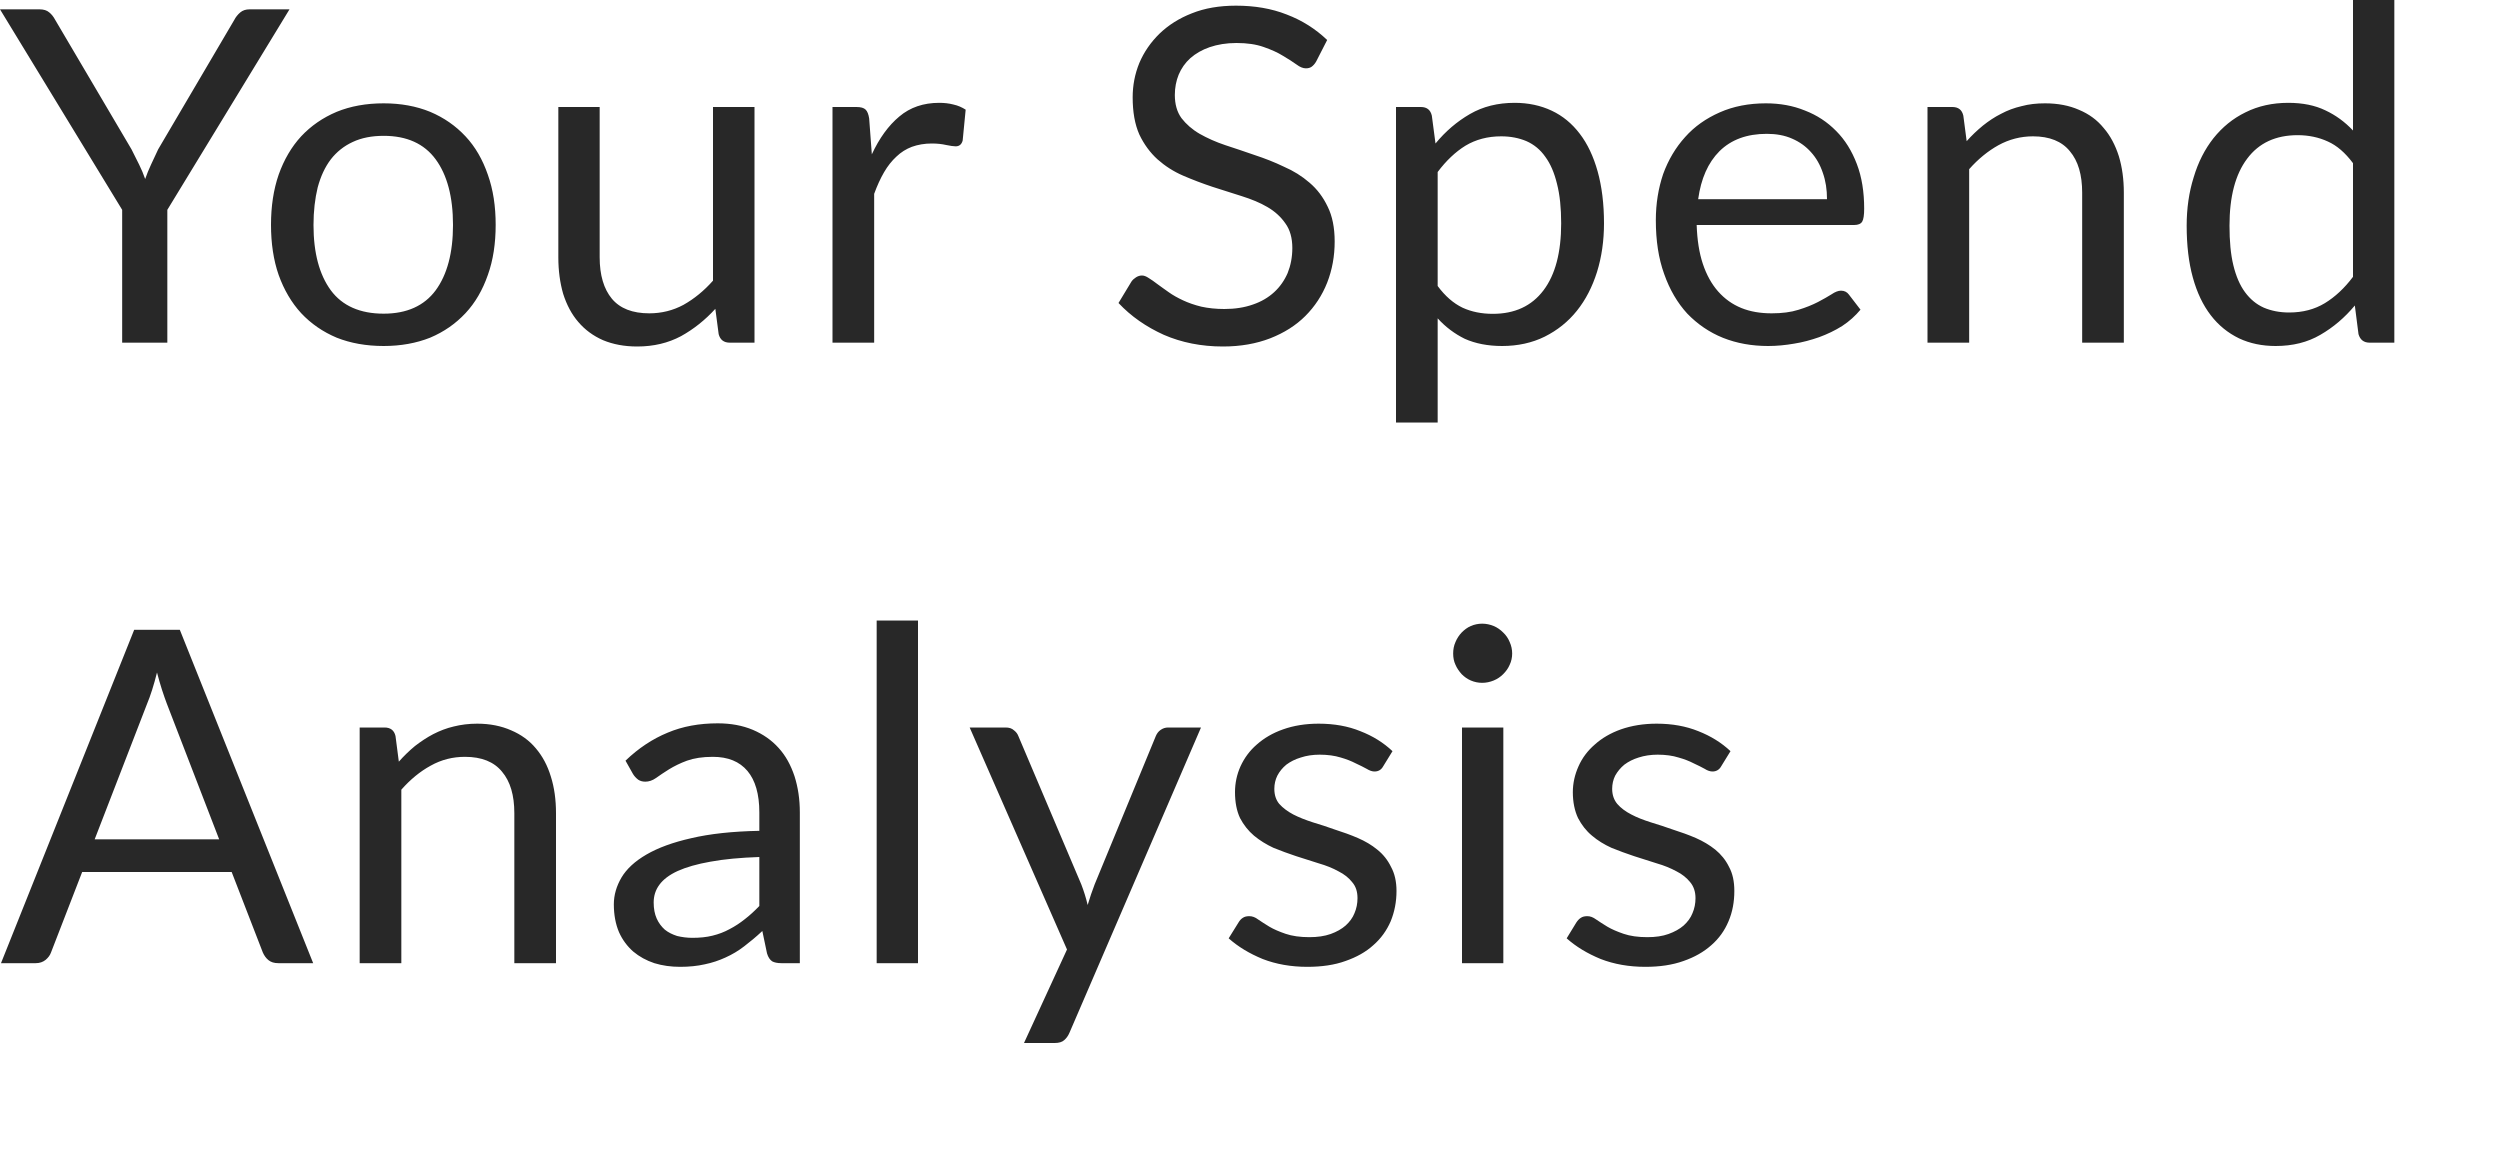 <?xml version="1.0" encoding="utf-8"?>
<svg xmlns="http://www.w3.org/2000/svg" fill="none" height="100%" overflow="visible" preserveAspectRatio="none" style="display: block;" viewBox="0 0 15 7" width="100%">
<path d="M1.004 1.259V2.056H0.733V1.259L0 0.056H0.237C0.262 0.056 0.281 0.062 0.295 0.074C0.309 0.085 0.321 0.1 0.331 0.119L0.789 0.896C0.805 0.929 0.821 0.96 0.835 0.988C0.849 1.016 0.861 1.045 0.871 1.074C0.881 1.045 0.893 1.016 0.906 0.988C0.919 0.96 0.933 0.929 0.949 0.896L1.406 0.119C1.414 0.103 1.426 0.088 1.441 0.075C1.456 0.062 1.475 0.056 1.498 0.056H1.737L1.004 1.259ZM2.302 0.62C2.405 0.62 2.498 0.637 2.581 0.671C2.664 0.706 2.734 0.755 2.793 0.818C2.852 0.881 2.896 0.958 2.927 1.048C2.959 1.138 2.974 1.238 2.974 1.349C2.974 1.46 2.959 1.561 2.927 1.65C2.896 1.739 2.852 1.816 2.793 1.879C2.734 1.942 2.664 1.991 2.581 2.026C2.498 2.059 2.405 2.076 2.302 2.076C2.197 2.076 2.103 2.059 2.02 2.026C1.937 1.991 1.866 1.942 1.807 1.879C1.749 1.816 1.704 1.739 1.672 1.65C1.641 1.561 1.626 1.46 1.626 1.349C1.626 1.238 1.641 1.138 1.672 1.048C1.704 0.958 1.749 0.881 1.807 0.818C1.866 0.755 1.937 0.706 2.02 0.671C2.103 0.637 2.197 0.62 2.302 0.62ZM2.302 1.882C2.441 1.882 2.545 1.835 2.614 1.742C2.683 1.648 2.718 1.517 2.718 1.35C2.718 1.181 2.683 1.05 2.614 0.956C2.545 0.862 2.441 0.815 2.302 0.815C2.231 0.815 2.169 0.827 2.116 0.852C2.064 0.876 2.02 0.911 1.985 0.956C1.95 1.002 1.924 1.058 1.906 1.125C1.89 1.191 1.881 1.266 1.881 1.35C1.881 1.517 1.916 1.648 1.985 1.742C2.054 1.835 2.16 1.882 2.302 1.882ZM4.527 0.642V2.056H4.379C4.343 2.056 4.321 2.039 4.312 2.005L4.292 1.853C4.231 1.92 4.162 1.975 4.086 2.017C4.009 2.058 3.922 2.079 3.823 2.079C3.746 2.079 3.678 2.066 3.618 2.041C3.559 2.015 3.51 1.979 3.47 1.932C3.43 1.886 3.4 1.829 3.379 1.763C3.36 1.697 3.35 1.624 3.35 1.544V0.642H3.598V1.544C3.598 1.651 3.623 1.734 3.671 1.792C3.72 1.851 3.795 1.88 3.896 1.88C3.969 1.88 4.038 1.863 4.101 1.829C4.165 1.793 4.224 1.745 4.278 1.684V0.642H4.527ZM5.231 0.926C5.276 0.829 5.331 0.753 5.396 0.699C5.461 0.644 5.541 0.617 5.635 0.617C5.665 0.617 5.693 0.62 5.72 0.627C5.748 0.633 5.772 0.644 5.794 0.658L5.776 0.843C5.77 0.866 5.756 0.878 5.734 0.878C5.721 0.878 5.702 0.875 5.677 0.87C5.651 0.864 5.623 0.861 5.591 0.861C5.547 0.861 5.507 0.868 5.471 0.881C5.437 0.894 5.406 0.913 5.378 0.94C5.351 0.965 5.326 0.996 5.304 1.034C5.282 1.072 5.263 1.114 5.245 1.163V2.056H4.995V0.642H5.138C5.165 0.642 5.183 0.647 5.194 0.658C5.204 0.668 5.211 0.685 5.215 0.711L5.231 0.926ZM7.897 0.369C7.889 0.383 7.88 0.393 7.869 0.401C7.86 0.407 7.849 0.41 7.835 0.41C7.819 0.41 7.8 0.403 7.779 0.387C7.757 0.371 7.73 0.354 7.698 0.335C7.666 0.315 7.628 0.298 7.582 0.282C7.537 0.266 7.483 0.258 7.419 0.258C7.358 0.258 7.305 0.267 7.258 0.283C7.212 0.299 7.174 0.321 7.142 0.349C7.111 0.377 7.088 0.41 7.072 0.448C7.057 0.485 7.049 0.526 7.049 0.57C7.049 0.625 7.062 0.672 7.089 0.709C7.117 0.745 7.153 0.777 7.198 0.803C7.244 0.829 7.295 0.852 7.352 0.871C7.409 0.89 7.468 0.909 7.527 0.93C7.588 0.95 7.647 0.973 7.703 1C7.761 1.025 7.812 1.057 7.857 1.096C7.903 1.135 7.939 1.183 7.966 1.24C7.994 1.296 8.008 1.366 8.008 1.449C8.008 1.537 7.993 1.619 7.963 1.696C7.933 1.772 7.889 1.839 7.832 1.896C7.775 1.953 7.705 1.997 7.621 2.03C7.538 2.062 7.444 2.079 7.338 2.079C7.207 2.079 7.089 2.055 6.983 2.009C6.877 1.961 6.786 1.898 6.711 1.818L6.789 1.689C6.796 1.679 6.805 1.671 6.816 1.664C6.827 1.657 6.839 1.653 6.852 1.653C6.864 1.653 6.877 1.658 6.892 1.668C6.908 1.678 6.926 1.69 6.945 1.705C6.965 1.719 6.987 1.736 7.012 1.753C7.037 1.771 7.066 1.787 7.098 1.802C7.13 1.817 7.167 1.83 7.208 1.84C7.249 1.849 7.295 1.854 7.346 1.854C7.41 1.854 7.467 1.845 7.518 1.827C7.568 1.81 7.61 1.785 7.645 1.753C7.68 1.721 7.707 1.682 7.726 1.638C7.744 1.593 7.754 1.543 7.754 1.488C7.754 1.428 7.74 1.378 7.712 1.34C7.685 1.301 7.649 1.268 7.604 1.242C7.56 1.216 7.508 1.195 7.451 1.177C7.393 1.158 7.334 1.14 7.275 1.121C7.215 1.101 7.157 1.079 7.099 1.054C7.041 1.029 6.99 0.996 6.945 0.956C6.901 0.916 6.864 0.866 6.836 0.807C6.809 0.746 6.796 0.672 6.796 0.584C6.796 0.513 6.809 0.444 6.836 0.378C6.864 0.312 6.904 0.254 6.957 0.202C7.01 0.151 7.074 0.11 7.151 0.08C7.228 0.049 7.316 0.034 7.416 0.034C7.527 0.034 7.629 0.051 7.72 0.087C7.812 0.122 7.893 0.173 7.963 0.24L7.897 0.369ZM8.626 1.716C8.671 1.777 8.721 1.82 8.775 1.846C8.829 1.871 8.89 1.883 8.957 1.883C9.089 1.883 9.19 1.836 9.261 1.742C9.332 1.648 9.367 1.514 9.367 1.34C9.367 1.248 9.359 1.169 9.342 1.103C9.326 1.037 9.303 0.983 9.272 0.941C9.242 0.898 9.204 0.867 9.159 0.847C9.114 0.828 9.064 0.818 9.007 0.818C8.926 0.818 8.855 0.837 8.793 0.874C8.733 0.911 8.677 0.964 8.626 1.032V1.716ZM8.613 0.861C8.673 0.788 8.742 0.729 8.82 0.684C8.898 0.639 8.987 0.617 9.088 0.617C9.17 0.617 9.244 0.633 9.31 0.664C9.376 0.695 9.432 0.741 9.479 0.803C9.525 0.863 9.561 0.939 9.586 1.029C9.611 1.119 9.624 1.223 9.624 1.34C9.624 1.444 9.61 1.542 9.582 1.632C9.554 1.721 9.514 1.799 9.461 1.865C9.409 1.93 9.344 1.982 9.268 2.02C9.193 2.057 9.107 2.076 9.013 2.076C8.926 2.076 8.852 2.061 8.789 2.033C8.728 2.003 8.673 1.962 8.626 1.91V2.535H8.376V0.642H8.525C8.561 0.642 8.583 0.659 8.591 0.694L8.613 0.861ZM10.962 1.195C10.962 1.137 10.954 1.085 10.937 1.037C10.921 0.989 10.897 0.947 10.866 0.913C10.835 0.878 10.797 0.851 10.753 0.832C10.708 0.812 10.657 0.803 10.601 0.803C10.481 0.803 10.387 0.838 10.317 0.907C10.248 0.976 10.206 1.072 10.189 1.195H10.962ZM11.163 1.858C11.132 1.895 11.096 1.928 11.053 1.956C11.01 1.983 10.964 2.005 10.915 2.023C10.866 2.04 10.816 2.054 10.764 2.062C10.712 2.071 10.66 2.076 10.609 2.076C10.511 2.076 10.421 2.06 10.338 2.027C10.256 1.994 10.185 1.945 10.124 1.882C10.065 1.818 10.018 1.738 9.985 1.644C9.951 1.55 9.935 1.443 9.935 1.321C9.935 1.222 9.95 1.13 9.979 1.044C10.01 0.959 10.054 0.885 10.111 0.822C10.167 0.759 10.237 0.71 10.319 0.674C10.4 0.638 10.493 0.62 10.595 0.62C10.68 0.62 10.758 0.634 10.829 0.663C10.902 0.691 10.964 0.732 11.017 0.786C11.07 0.839 11.111 0.905 11.141 0.984C11.171 1.062 11.185 1.152 11.185 1.252C11.185 1.291 11.181 1.317 11.173 1.33C11.165 1.343 11.149 1.35 11.125 1.35H10.18C10.183 1.439 10.195 1.517 10.217 1.583C10.239 1.649 10.27 1.705 10.309 1.749C10.348 1.793 10.394 1.826 10.448 1.848C10.502 1.87 10.563 1.88 10.63 1.88C10.692 1.88 10.746 1.873 10.79 1.859C10.836 1.845 10.875 1.829 10.908 1.812C10.94 1.795 10.967 1.78 10.989 1.766C11.011 1.751 11.03 1.744 11.046 1.744C11.066 1.744 11.082 1.752 11.093 1.767L11.163 1.858ZM11.8 0.847C11.83 0.813 11.863 0.782 11.897 0.754C11.932 0.726 11.968 0.702 12.006 0.683C12.045 0.662 12.086 0.647 12.129 0.637C12.173 0.625 12.22 0.62 12.27 0.62C12.347 0.62 12.415 0.633 12.474 0.659C12.534 0.684 12.583 0.72 12.622 0.768C12.662 0.814 12.692 0.871 12.713 0.937C12.733 1.003 12.743 1.076 12.743 1.156V2.056H12.493V1.156C12.493 1.049 12.469 0.966 12.419 0.907C12.371 0.848 12.297 0.818 12.198 0.818C12.124 0.818 12.055 0.836 11.991 0.871C11.928 0.906 11.869 0.954 11.815 1.015V2.056H11.565V0.642H11.714C11.75 0.642 11.772 0.659 11.78 0.694L11.8 0.847ZM14.118 0.979C14.071 0.916 14.021 0.873 13.967 0.849C13.913 0.824 13.852 0.811 13.786 0.811C13.654 0.811 13.553 0.858 13.483 0.952C13.412 1.046 13.377 1.18 13.377 1.354C13.377 1.446 13.384 1.525 13.4 1.591C13.416 1.657 13.439 1.711 13.47 1.753C13.501 1.795 13.538 1.826 13.583 1.846C13.628 1.865 13.678 1.875 13.735 1.875C13.817 1.875 13.888 1.856 13.949 1.819C14.01 1.782 14.067 1.729 14.118 1.661V0.979ZM14.366 0V2.056H14.218C14.183 2.056 14.161 2.039 14.151 2.005L14.129 1.833C14.068 1.906 14 1.964 13.922 2.009C13.845 2.054 13.756 2.076 13.654 2.076C13.573 2.076 13.5 2.061 13.434 2.03C13.368 1.998 13.311 1.952 13.265 1.892C13.218 1.831 13.182 1.756 13.157 1.665C13.132 1.575 13.12 1.471 13.12 1.354C13.12 1.25 13.134 1.153 13.162 1.064C13.189 0.973 13.229 0.895 13.281 0.829C13.334 0.763 13.397 0.711 13.473 0.674C13.549 0.636 13.635 0.617 13.73 0.617C13.816 0.617 13.89 0.632 13.952 0.662C14.014 0.691 14.069 0.731 14.118 0.783V0H14.366ZM1.315 5.036L1.001 4.222C0.992 4.198 0.982 4.17 0.972 4.139C0.961 4.106 0.952 4.072 0.942 4.035C0.923 4.111 0.903 4.174 0.882 4.224L0.568 5.036H1.315ZM1.879 5.779H1.67C1.645 5.779 1.626 5.773 1.611 5.761C1.596 5.749 1.585 5.733 1.577 5.715L1.39 5.232H0.493L0.306 5.715C0.3 5.732 0.289 5.746 0.274 5.759C0.258 5.772 0.238 5.779 0.215 5.779H0.006L0.805 3.779H1.079L1.879 5.779ZM2.393 4.57C2.423 4.536 2.456 4.504 2.49 4.476C2.525 4.449 2.561 4.425 2.599 4.405C2.638 4.385 2.679 4.369 2.722 4.359C2.766 4.348 2.813 4.342 2.863 4.342C2.94 4.342 3.008 4.356 3.067 4.382C3.126 4.407 3.176 4.443 3.215 4.49C3.255 4.537 3.285 4.593 3.305 4.659C3.326 4.725 3.336 4.799 3.336 4.879V5.779H3.086V4.879C3.086 4.772 3.062 4.689 3.012 4.63C2.964 4.571 2.89 4.541 2.79 4.541C2.717 4.541 2.648 4.558 2.584 4.594C2.52 4.629 2.462 4.677 2.408 4.738V5.779H2.158V4.365H2.307C2.343 4.365 2.365 4.382 2.373 4.416L2.393 4.57ZM4.556 5.142C4.441 5.146 4.344 5.155 4.263 5.17C4.183 5.184 4.117 5.203 4.066 5.226C4.016 5.249 3.979 5.277 3.956 5.309C3.933 5.34 3.922 5.376 3.922 5.415C3.922 5.452 3.928 5.484 3.94 5.511C3.952 5.538 3.969 5.56 3.989 5.578C4.01 5.595 4.035 5.607 4.063 5.616C4.092 5.623 4.123 5.627 4.155 5.627C4.199 5.627 4.239 5.623 4.275 5.614C4.312 5.605 4.346 5.592 4.377 5.575C4.41 5.558 4.44 5.538 4.469 5.515C4.499 5.492 4.528 5.465 4.556 5.436V5.142ZM3.753 4.564C3.831 4.489 3.916 4.433 4.006 4.396C4.096 4.358 4.196 4.34 4.306 4.34C4.385 4.34 4.455 4.353 4.517 4.379C4.578 4.405 4.63 4.441 4.672 4.488C4.714 4.534 4.745 4.591 4.767 4.657C4.788 4.723 4.799 4.795 4.799 4.874V5.779H4.688C4.664 5.779 4.646 5.775 4.633 5.768C4.62 5.759 4.609 5.744 4.602 5.72L4.574 5.586C4.537 5.621 4.5 5.651 4.465 5.678C4.43 5.705 4.393 5.727 4.353 5.745C4.314 5.763 4.272 5.777 4.228 5.786C4.184 5.796 4.135 5.801 4.081 5.801C4.026 5.801 3.975 5.794 3.926 5.779C3.878 5.763 3.836 5.74 3.799 5.709C3.764 5.678 3.735 5.64 3.714 5.593C3.694 5.546 3.683 5.49 3.683 5.426C3.683 5.37 3.699 5.316 3.729 5.265C3.76 5.213 3.81 5.167 3.879 5.127C3.948 5.087 4.037 5.054 4.148 5.029C4.259 5.003 4.395 4.988 4.556 4.985V4.874C4.556 4.765 4.532 4.682 4.485 4.626C4.437 4.569 4.368 4.541 4.277 4.541C4.215 4.541 4.164 4.549 4.122 4.564C4.081 4.579 4.045 4.597 4.014 4.616C3.984 4.635 3.958 4.652 3.936 4.668C3.915 4.683 3.893 4.69 3.872 4.69C3.855 4.69 3.841 4.686 3.829 4.678C3.816 4.668 3.806 4.657 3.798 4.644L3.753 4.564ZM5.508 3.723V5.779H5.26V3.723H5.508ZM7.206 4.365L6.417 6.196C6.409 6.215 6.398 6.23 6.385 6.241C6.373 6.252 6.354 6.258 6.328 6.258H6.144L6.402 5.697L5.818 4.365H6.033C6.055 4.365 6.071 4.37 6.084 4.382C6.097 4.392 6.105 4.403 6.11 4.416L6.488 5.307C6.503 5.346 6.516 5.387 6.526 5.43C6.539 5.386 6.553 5.345 6.568 5.306L6.935 4.416C6.941 4.402 6.95 4.389 6.963 4.38C6.977 4.37 6.992 4.365 7.009 4.365H7.206ZM8.299 4.598C8.288 4.618 8.271 4.629 8.247 4.629C8.233 4.629 8.218 4.624 8.2 4.613C8.182 4.603 8.16 4.592 8.134 4.58C8.109 4.567 8.079 4.555 8.044 4.545C8.008 4.534 7.966 4.528 7.918 4.528C7.876 4.528 7.838 4.534 7.805 4.545C7.771 4.555 7.742 4.57 7.718 4.588C7.695 4.607 7.677 4.629 7.664 4.654C7.652 4.678 7.646 4.705 7.646 4.733C7.646 4.77 7.656 4.8 7.676 4.824C7.698 4.848 7.726 4.869 7.76 4.887C7.795 4.905 7.834 4.92 7.877 4.934C7.921 4.947 7.966 4.962 8.011 4.978C8.058 4.993 8.103 5.009 8.147 5.028C8.191 5.047 8.23 5.07 8.264 5.098C8.299 5.126 8.326 5.16 8.346 5.201C8.368 5.241 8.379 5.289 8.379 5.346C8.379 5.411 8.367 5.472 8.344 5.528C8.32 5.583 8.286 5.631 8.24 5.671C8.195 5.712 8.139 5.743 8.073 5.766C8.007 5.79 7.93 5.801 7.844 5.801C7.745 5.801 7.656 5.785 7.576 5.754C7.496 5.721 7.428 5.68 7.372 5.63L7.431 5.535C7.438 5.523 7.447 5.513 7.457 5.507C7.467 5.5 7.48 5.497 7.496 5.497C7.513 5.497 7.531 5.503 7.549 5.517C7.568 5.53 7.59 5.544 7.616 5.56C7.643 5.576 7.676 5.59 7.714 5.603C7.752 5.616 7.8 5.623 7.856 5.623C7.905 5.623 7.947 5.617 7.984 5.604C8.02 5.591 8.05 5.574 8.074 5.553C8.098 5.531 8.116 5.507 8.127 5.479C8.139 5.451 8.145 5.421 8.145 5.389C8.145 5.35 8.135 5.318 8.113 5.293C8.093 5.267 8.065 5.245 8.031 5.228C7.997 5.209 7.957 5.193 7.912 5.18C7.869 5.166 7.823 5.152 7.777 5.137C7.731 5.122 7.686 5.105 7.641 5.087C7.598 5.067 7.559 5.043 7.524 5.014C7.49 4.985 7.462 4.95 7.44 4.908C7.42 4.865 7.41 4.813 7.41 4.753C7.41 4.699 7.421 4.647 7.443 4.598C7.466 4.548 7.498 4.504 7.541 4.467C7.584 4.429 7.636 4.398 7.699 4.376C7.761 4.354 7.832 4.342 7.912 4.342C8.005 4.342 8.089 4.357 8.162 4.387C8.237 4.416 8.301 4.456 8.355 4.507L8.299 4.598ZM9.02 4.365V5.779H8.772V4.365H9.02ZM9.073 3.921C9.073 3.945 9.068 3.968 9.058 3.989C9.049 4.01 9.036 4.028 9.019 4.045C9.003 4.061 8.984 4.074 8.962 4.083C8.94 4.092 8.917 4.097 8.893 4.097C8.869 4.097 8.846 4.092 8.825 4.083C8.804 4.074 8.786 4.061 8.77 4.045C8.755 4.028 8.742 4.01 8.733 3.989C8.723 3.968 8.719 3.945 8.719 3.921C8.719 3.897 8.723 3.874 8.733 3.852C8.742 3.83 8.755 3.811 8.77 3.795C8.786 3.779 8.804 3.765 8.825 3.756C8.846 3.747 8.869 3.742 8.893 3.742C8.917 3.742 8.94 3.747 8.962 3.756C8.984 3.765 9.003 3.779 9.019 3.795C9.036 3.811 9.049 3.83 9.058 3.852C9.068 3.874 9.073 3.897 9.073 3.921ZM10.327 4.598C10.316 4.618 10.298 4.629 10.275 4.629C10.261 4.629 10.245 4.624 10.228 4.613C10.21 4.603 10.188 4.592 10.162 4.58C10.137 4.567 10.107 4.555 10.071 4.545C10.036 4.534 9.994 4.528 9.946 4.528C9.904 4.528 9.866 4.534 9.832 4.545C9.799 4.555 9.77 4.57 9.746 4.588C9.723 4.607 9.705 4.629 9.691 4.654C9.679 4.678 9.673 4.705 9.673 4.733C9.673 4.77 9.684 4.8 9.704 4.824C9.725 4.848 9.753 4.869 9.788 4.887C9.822 4.905 9.861 4.92 9.905 4.934C9.949 4.947 9.993 4.962 10.039 4.978C10.086 4.993 10.131 5.009 10.175 5.028C10.218 5.047 10.257 5.07 10.292 5.098C10.326 5.126 10.354 5.16 10.374 5.201C10.396 5.241 10.406 5.289 10.406 5.346C10.406 5.411 10.395 5.472 10.371 5.528C10.348 5.583 10.314 5.631 10.268 5.671C10.222 5.712 10.167 5.743 10.101 5.766C10.034 5.79 9.958 5.801 9.872 5.801C9.773 5.801 9.684 5.785 9.604 5.754C9.524 5.721 9.456 5.68 9.4 5.63L9.458 5.535C9.466 5.523 9.475 5.513 9.485 5.507C9.495 5.5 9.508 5.497 9.524 5.497C9.541 5.497 9.558 5.503 9.577 5.517C9.596 5.53 9.618 5.544 9.644 5.56C9.671 5.576 9.704 5.59 9.742 5.603C9.78 5.616 9.827 5.623 9.884 5.623C9.933 5.623 9.975 5.617 10.011 5.604C10.047 5.591 10.078 5.574 10.102 5.553C10.126 5.531 10.144 5.507 10.155 5.479C10.167 5.451 10.173 5.421 10.173 5.389C10.173 5.35 10.162 5.318 10.141 5.293C10.12 5.267 10.093 5.245 10.059 5.228C10.024 5.209 9.985 5.193 9.94 5.18C9.896 5.166 9.851 5.152 9.805 5.137C9.759 5.122 9.714 5.105 9.669 5.087C9.625 5.067 9.586 5.043 9.552 5.014C9.517 4.985 9.49 4.95 9.468 4.908C9.448 4.865 9.437 4.813 9.437 4.753C9.437 4.699 9.449 4.647 9.471 4.598C9.493 4.548 9.526 4.504 9.569 4.467C9.611 4.429 9.664 4.398 9.726 4.376C9.789 4.354 9.86 4.342 9.94 4.342C10.033 4.342 10.116 4.357 10.19 4.387C10.264 4.416 10.329 4.456 10.383 4.507L10.327 4.598Z" fill="#282828" id="Vector"/>
</svg>